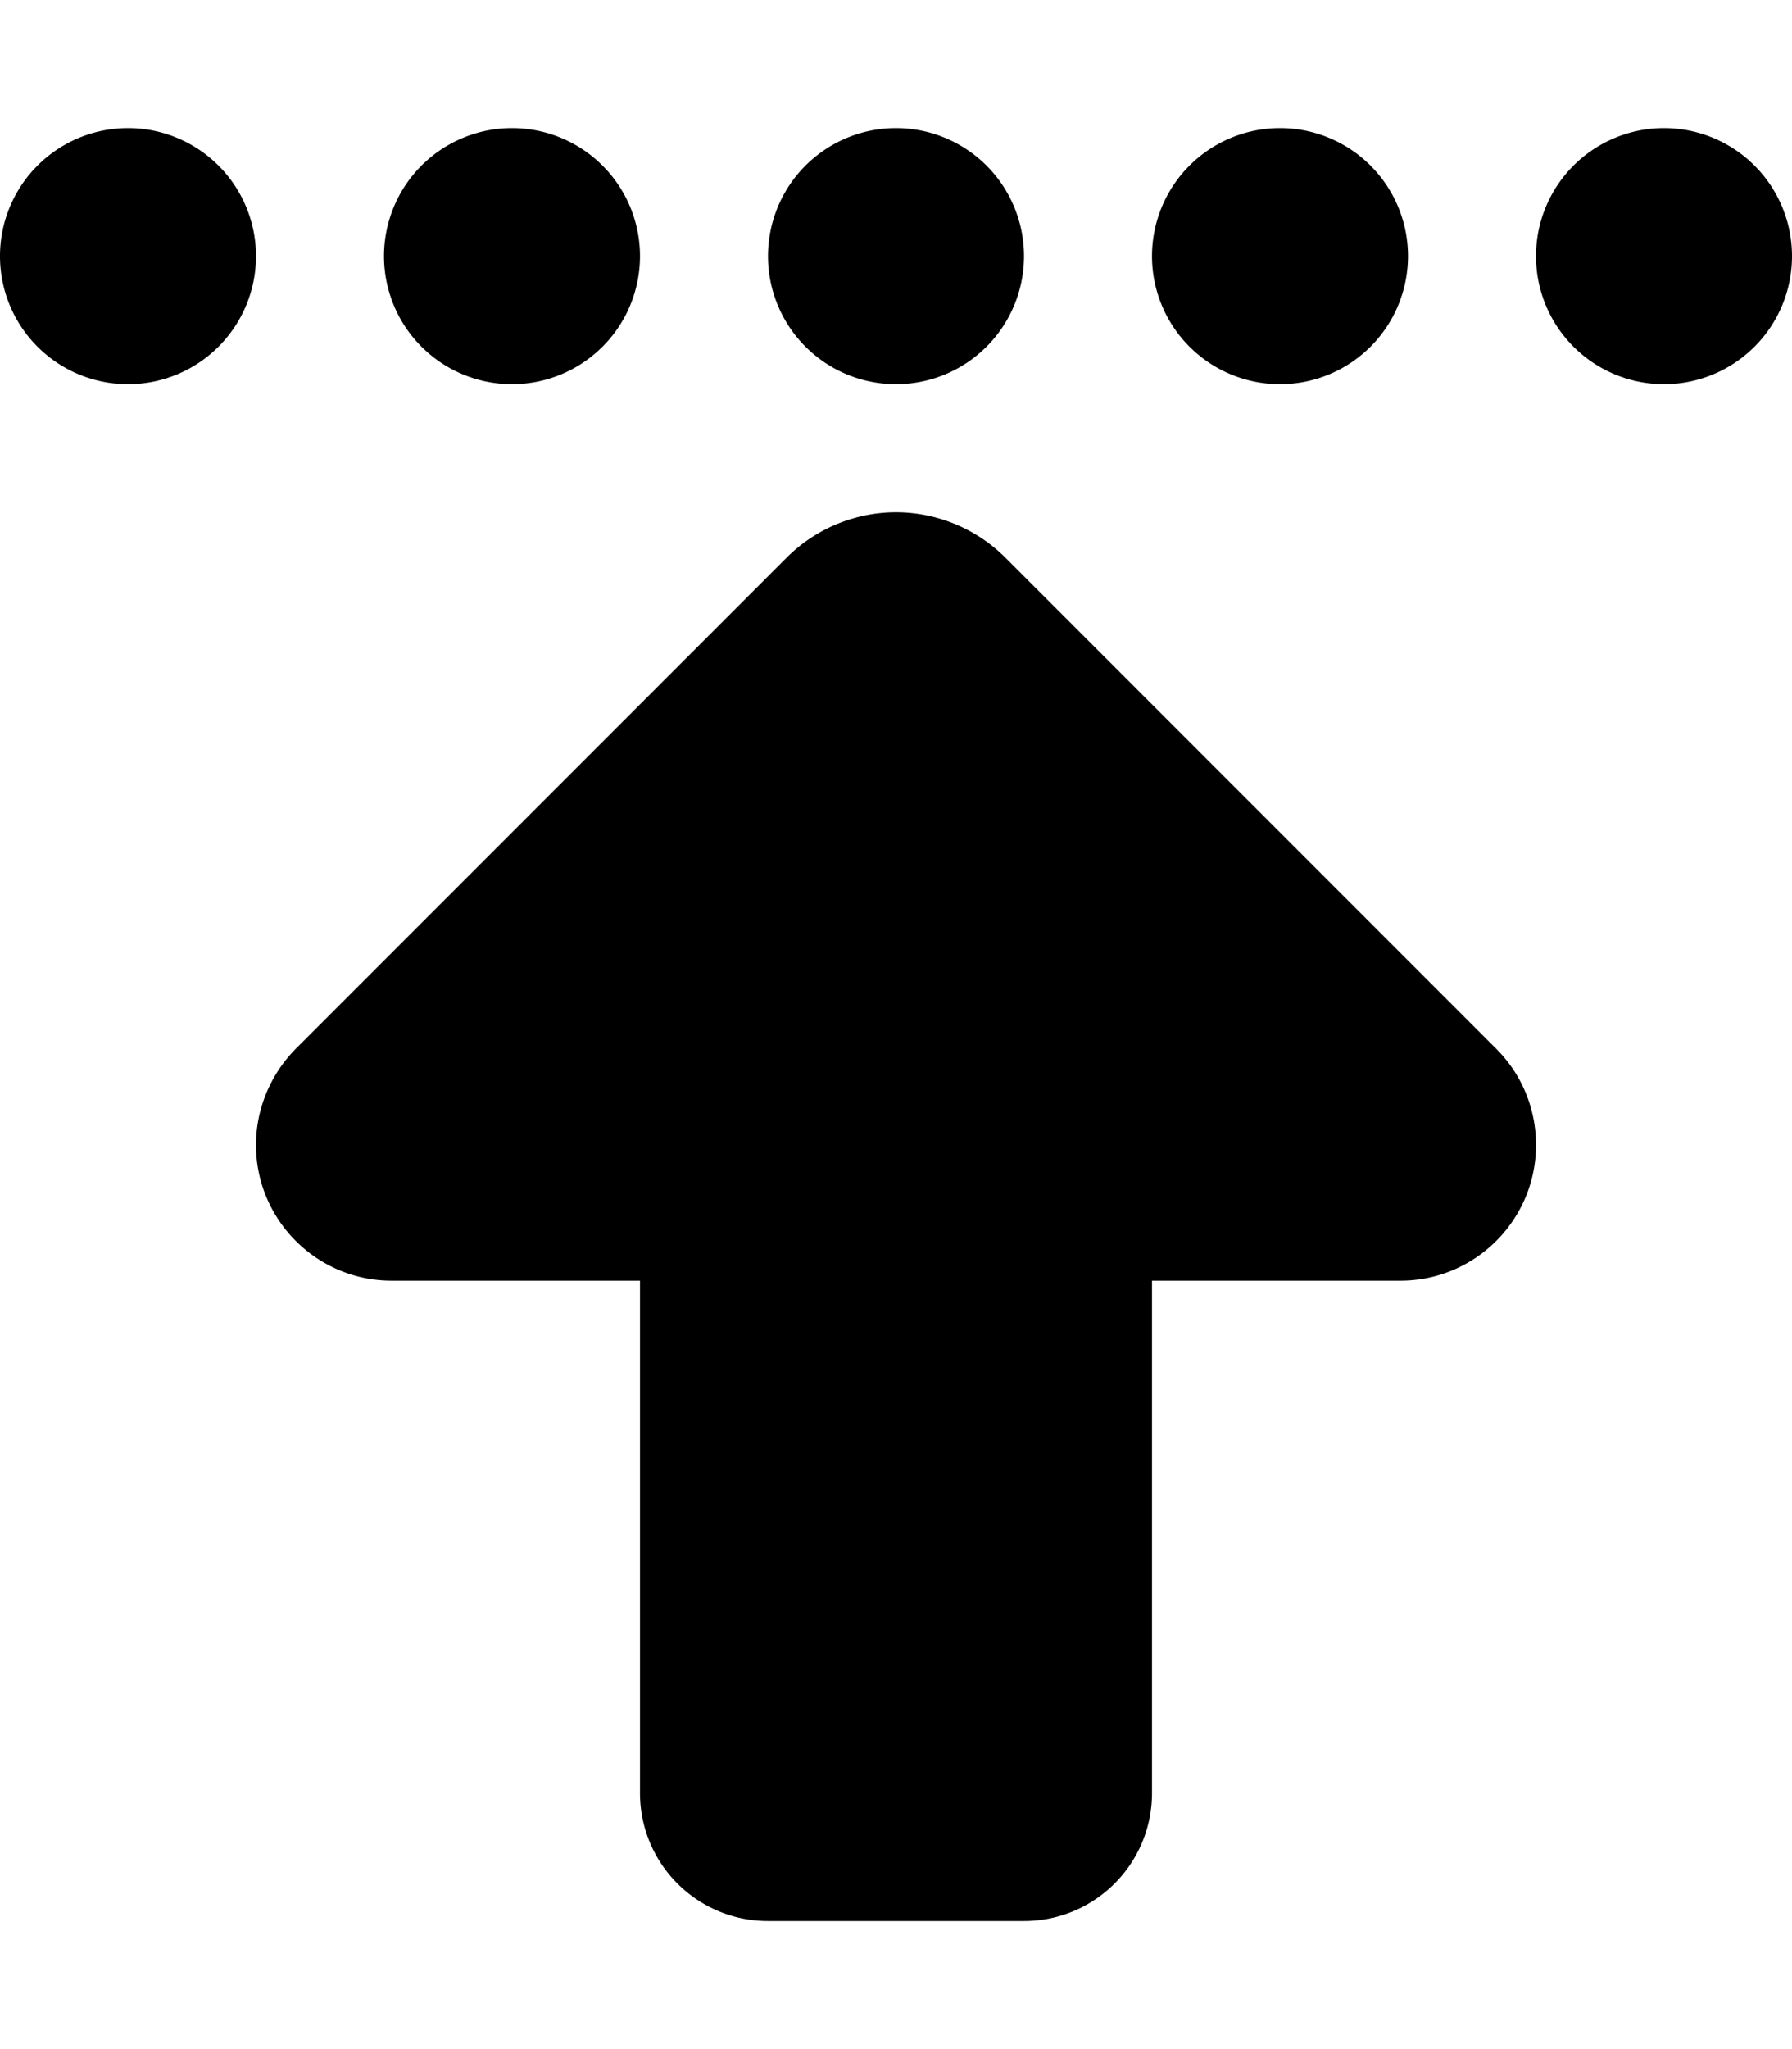 <svg xmlns="http://www.w3.org/2000/svg" viewBox="0 0 448 512"><!--! Font Awesome Pro 6.7.2 by @fontawesome - https://fontawesome.com License - https://fontawesome.com/license (Commercial License) Copyright 2024 Fonticons, Inc. --><path d="M64 64A32 32 0 1 1 0 64a32 32 0 1 1 64 0zm64 32a32 32 0 1 1 0-64 32 32 0 1 1 0 64zM256 64a32 32 0 1 1 -64 0 32 32 0 1 1 64 0zm64 32a32 32 0 1 1 0-64 32 32 0 1 1 0 64zm96 0a32 32 0 1 1 0-64 32 32 0 1 1 0 64zM73.9 262.1L196.7 139.3c7.2-7.2 17.1-11.3 27.3-11.3s20.1 4.1 27.3 11.3L374.1 262.1c6.4 6.4 9.9 15 9.9 24c0 18.7-15.2 33.9-33.9 33.9L288 320l0 128c0 17.7-14.3 32-32 32l-64 0c-17.7 0-32-14.3-32-32l0-128-62.1 0C79.2 320 64 304.8 64 286.1c0-9 3.6-17.6 9.9-24z"/></svg>